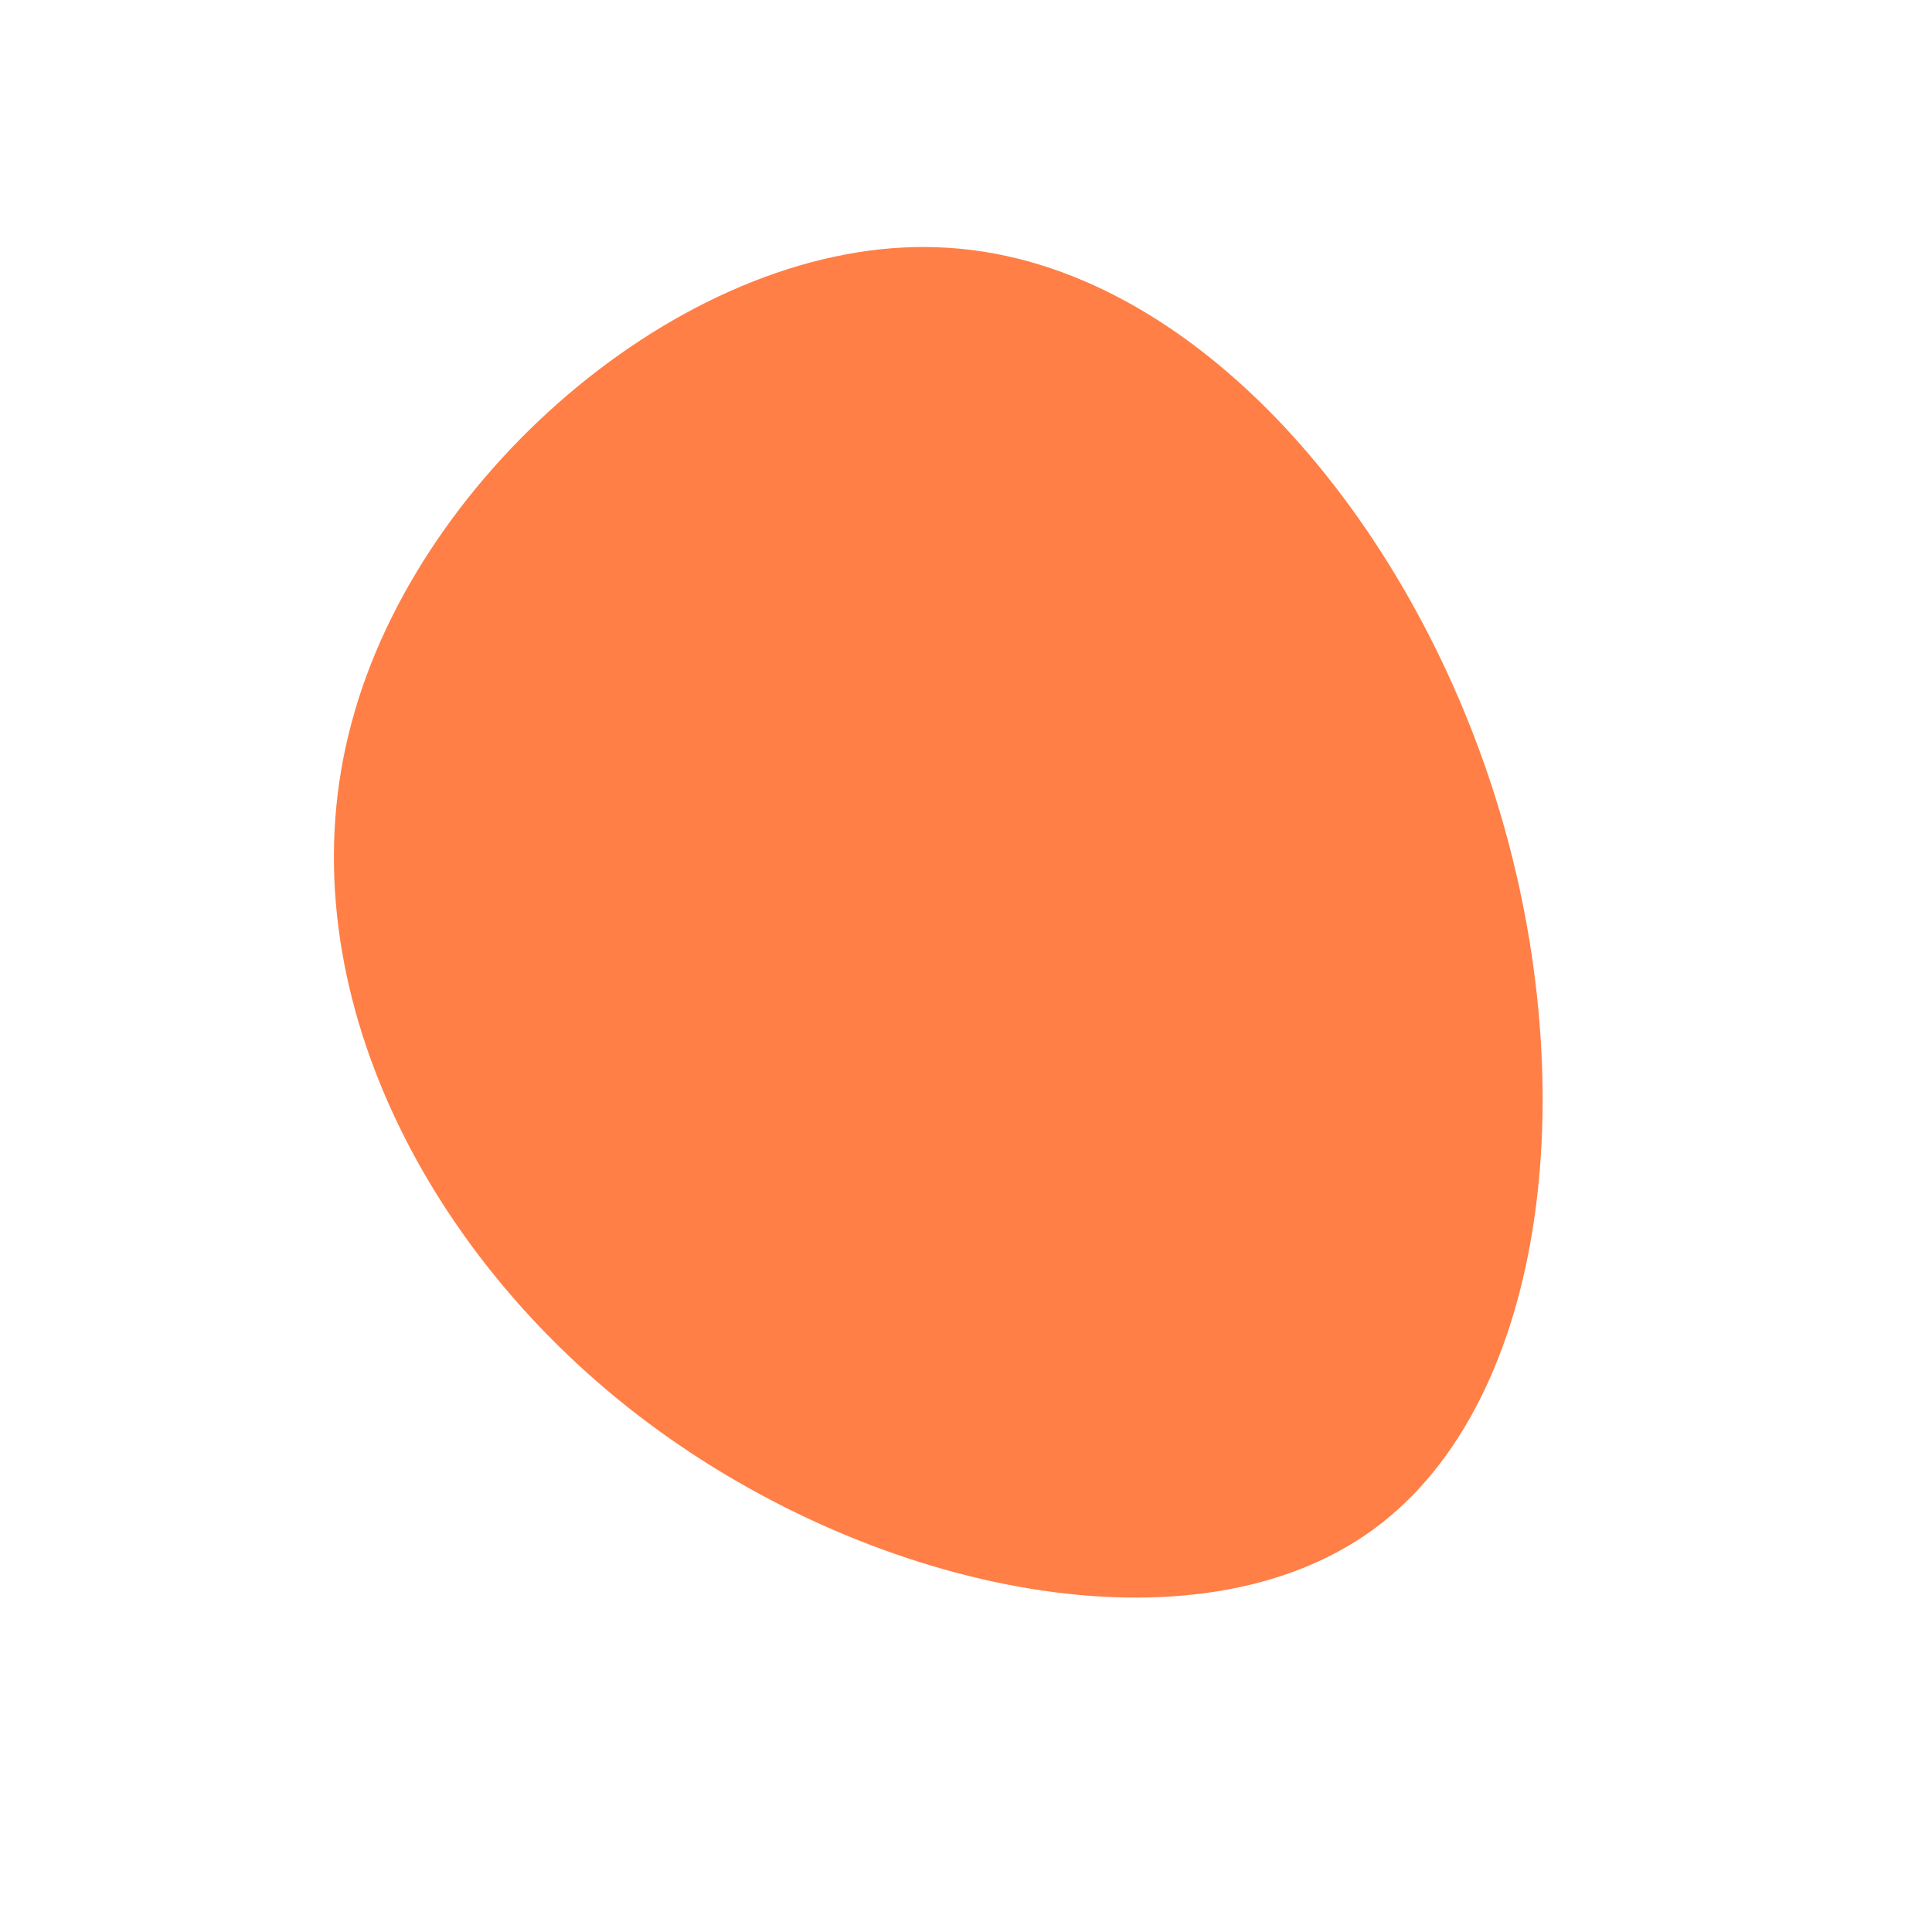 <svg xmlns="http://www.w3.org/2000/svg" viewBox="0 0 200 200">
  <path transform="translate(100 100)" d="M54.6,-18.1C64.1,11.5,60.5,44.9,42.2,58.3C23.9,71.7,-9.2,65,-32.9,47.3C-56.5,29.7,-70.7,1,-63.6,-25.2C-56.6,-51.5,-28.3,-75.4,-2.9,-74.4C22.5,-73.5,45.1,-47.7,54.6,-18.1Z" fill="#FF7F46"></path>
</svg>
